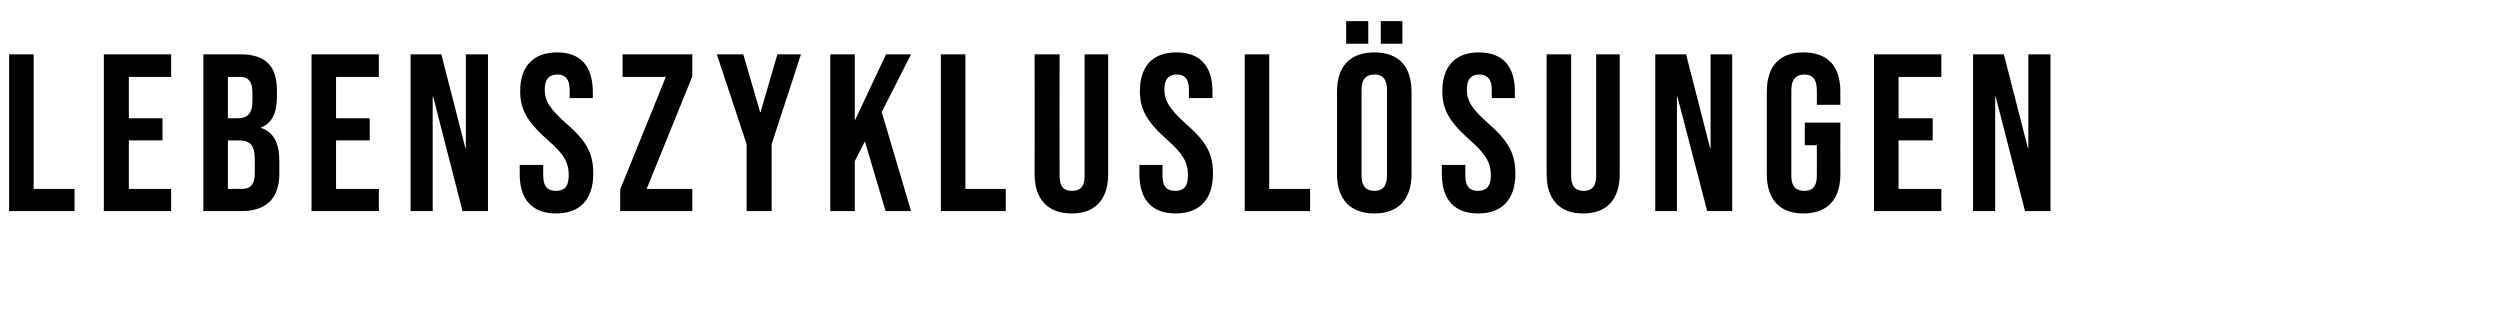 <?xml version="1.0" standalone="no"?><!DOCTYPE svg PUBLIC "-//W3C//DTD SVG 1.1//EN" "http://www.w3.org/Graphics/SVG/1.1/DTD/svg11.dtd"><svg xmlns="http://www.w3.org/2000/svg" version="1.1" width="520px" height="65.8px" viewBox="0 -9 520 65.8" style="top:-9px"><desc>LEBENSZYKLUSL SUNGEN</desc><defs/><g id="Polygon85991"><path d="m1.9 2.3l5.1 0l0 28l8.5 0l0 4.6l-13.6 0l0-32.6zm19.7 0l14 0l0 4.7l-8.8 0l0 8.6l7 0l0 4.6l-7 0l0 10.1l8.8 0l0 4.6l-14 0l0-32.6zm20.7 0c0 0 7.69.03 7.7 0c5.3 0 7.6 2.5 7.6 7.5c0 0 0 1.3 0 1.3c0 3.4-1 5.5-3.3 6.4c0 0 0 .1 0 .1c2.7.9 3.8 3.3 3.8 6.8c0 0 0 2.8 0 2.8c0 5-2.7 7.7-7.8 7.7c.02.01-8 0-8 0l0-32.6zm7.1 13.3c1.9 0 3.1-.8 3.1-3.5c0 0 0-1.8 0-1.8c0-2.3-.8-3.3-2.6-3.3c-.05-.02-2.5 0-2.5 0l0 8.6c0 0 1.99-.01 2 0zm.9 14.7c1.7 0 2.7-.8 2.7-3.3c0 0 0-2.8 0-2.8c0-3-1-4-3.3-4c-.03.05-2.3 0-2.3 0l0 10.1c0 0 2.92-.04 2.9 0zm14.5-28l14 0l0 4.7l-8.9 0l0 8.6l7 0l0 4.6l-7 0l0 10.1l8.9 0l0 4.6l-14 0l0-32.6zm20.6 0l6.4 0l5 19.5l.1 0l0-19.5l4.6 0l0 32.6l-5.3 0l-6.1-23.8l-.1 0l0 23.8l-4.6 0l0-32.6zm22.7 24.9c.03-.01 0-1.9 0-1.9l4.9 0c0 0-.03 2.26 0 2.3c0 2.3 1 3.1 2.6 3.1c1.7 0 2.7-.8 2.7-3.2c0-2.7-1-4.5-4.4-7.4c-4.3-3.8-5.7-6.4-5.7-10.1c0-5.2 2.7-8.1 7.7-8.1c4.9 0 7.4 2.9 7.4 8.2c.01-.05 0 1.3 0 1.3l-4.8 0c0 0-.03-1.67 0-1.7c0-2.3-1-3.2-2.6-3.2c-1.6 0-2.6.9-2.6 3.1c0 2.4 1.1 4.1 4.5 7.1c4.3 3.7 5.6 6.3 5.6 10.4c0 5.3-2.7 8.3-7.7 8.3c-5.1 0-7.6-3-7.6-8.2zm20.9 3.2l9.5-23.4l-9 0l0-4.7l14.5 0l0 4.6l-9.5 23.4l9.5 0l0 4.6l-15 0l0-4.5zm26.3-9.4l-6.2-18.7l5.5 0l3.5 12l.1 0l3.5-12l4.9 0l-6.1 18.7l0 13.9l-5.2 0l0-13.9zm17.4-18.7l5.1 0l0 13.8l6.5-13.8l5.2 0l-6.1 12l6.1 20.6l-5.3 0l-4.3-14.5l-2.1 4.1l0 10.4l-5.1 0l0-32.6zm23 0l5.1 0l0 28l8.4 0l0 4.6l-13.5 0l0-32.6zm19.5 24.9c.04-.01 0-24.9 0-24.9l5.2 0c0 0-.04 25.26 0 25.3c0 2.3.9 3.1 2.6 3.1c1.6 0 2.6-.8 2.6-3.1c-.02-.04 0-25.3 0-25.3l4.9 0c0 0 .01 24.89 0 24.9c0 5.2-2.6 8.2-7.6 8.2c-5 0-7.7-3-7.7-8.2zm21.8 0c-.02-.01 0-1.9 0-1.9l4.8 0c0 0 .02 2.26 0 2.3c0 2.3 1 3.1 2.7 3.1c1.6 0 2.6-.8 2.6-3.2c0-2.7-1-4.5-4.3-7.4c-4.3-3.8-5.7-6.4-5.7-10.1c0-5.2 2.6-8.1 7.6-8.1c5 0 7.5 2.9 7.5 8.2c-.04-.05 0 1.3 0 1.3l-4.9 0c0 0 .02-1.67 0-1.7c0-2.3-.9-3.2-2.5-3.2c-1.7 0-2.6.9-2.6 3.1c0 2.4 1.1 4.1 4.4 7.1c4.3 3.7 5.7 6.3 5.7 10.4c0 5.3-2.7 8.3-7.8 8.3c-5 0-7.5-3-7.5-8.2zm21.9-24.9l5.1 0l0 28l8.5 0l0 4.6l-13.6 0l0-32.6zm21.1-6.9l4.6 0l0 4.7l-4.6 0l0-4.7zm7.2 0l4.5 0l0 4.7l-4.5 0l0-4.7zm-9.1 31.8c0 0 0-17.1 0-17.1c0-5.3 2.7-8.2 7.8-8.2c5 0 7.7 2.9 7.7 8.2c0 0 0 17.1 0 17.1c0 5.2-2.7 8.2-7.7 8.2c-5.1 0-7.8-3-7.8-8.2zm10.4.3c0 0 0-17.8 0-17.8c0-2.3-1-3.2-2.6-3.2c-1.7 0-2.7.9-2.7 3.2c0 0 0 17.8 0 17.8c0 2.3 1 3.2 2.7 3.2c1.6 0 2.6-.9 2.6-3.2zm11.4-.3c.02-.01 0-1.9 0-1.9l4.9 0c0 0-.04 2.26 0 2.3c0 2.3 1 3.1 2.6 3.1c1.6 0 2.7-.8 2.7-3.2c0-2.7-1.1-4.5-4.4-7.4c-4.3-3.8-5.7-6.4-5.7-10.1c0-5.2 2.7-8.1 7.6-8.1c5 0 7.5 2.9 7.5 8.2c-.01-.05 0 1.3 0 1.3l-4.8 0c0 0-.05-1.67 0-1.7c0-2.3-1-3.2-2.6-3.2c-1.6 0-2.6.9-2.6 3.1c0 2.4 1.1 4.1 4.5 7.1c4.2 3.7 5.6 6.3 5.6 10.4c0 5.3-2.7 8.3-7.7 8.3c-5.1 0-7.6-3-7.6-8.2zm21.8 0c-.04-.01 0-24.9 0-24.9l5.1 0c0 0-.02 25.26 0 25.3c0 2.3 1 3.1 2.6 3.1c1.6 0 2.6-.8 2.6-3.1c-.01-.04 0-25.3 0-25.3l4.9 0c0 0 .02 24.89 0 24.9c0 5.2-2.6 8.2-7.6 8.2c-5 0-7.6-3-7.6-8.2zm22.6-24.9l6.4 0l5 19.5l.1 0l0-19.5l4.5 0l0 32.6l-5.2 0l-6.2-23.8l-.1 0l0 23.8l-4.5 0l0-32.6zm23.2 24.9c0 0 0-17.1 0-17.1c0-5.3 2.6-8.2 7.6-8.2c5.1 0 7.7 2.9 7.7 8.2c-.03-.05 0 2.7 0 2.7l-4.9 0c0 0 .03-3.07 0-3.1c0-2.3-1-3.2-2.6-3.2c-1.6 0-2.7.9-2.7 3.2c0 0 0 17.9 0 17.9c0 2.3 1.1 3.1 2.7 3.1c1.6 0 2.6-.8 2.6-3.1c.03-.04 0-6.4 0-6.4l-2.5 0l0-4.7l7.4 0c0 0-.03 10.69 0 10.7c0 5.2-2.6 8.2-7.7 8.2c-5 0-7.6-3-7.6-8.2zm22.3-24.9l14 0l0 4.7l-8.9 0l0 8.6l7.1 0l0 4.6l-7.1 0l0 10.1l8.9 0l0 4.6l-14 0l0-32.6zm20.6 0l6.4 0l5 19.5l.1 0l0-19.5l4.6 0l0 32.6l-5.3 0l-6.1-23.8l-.1 0l0 23.8l-4.6 0l0-32.6z" stroke="none" fill="#000"/></g></svg>